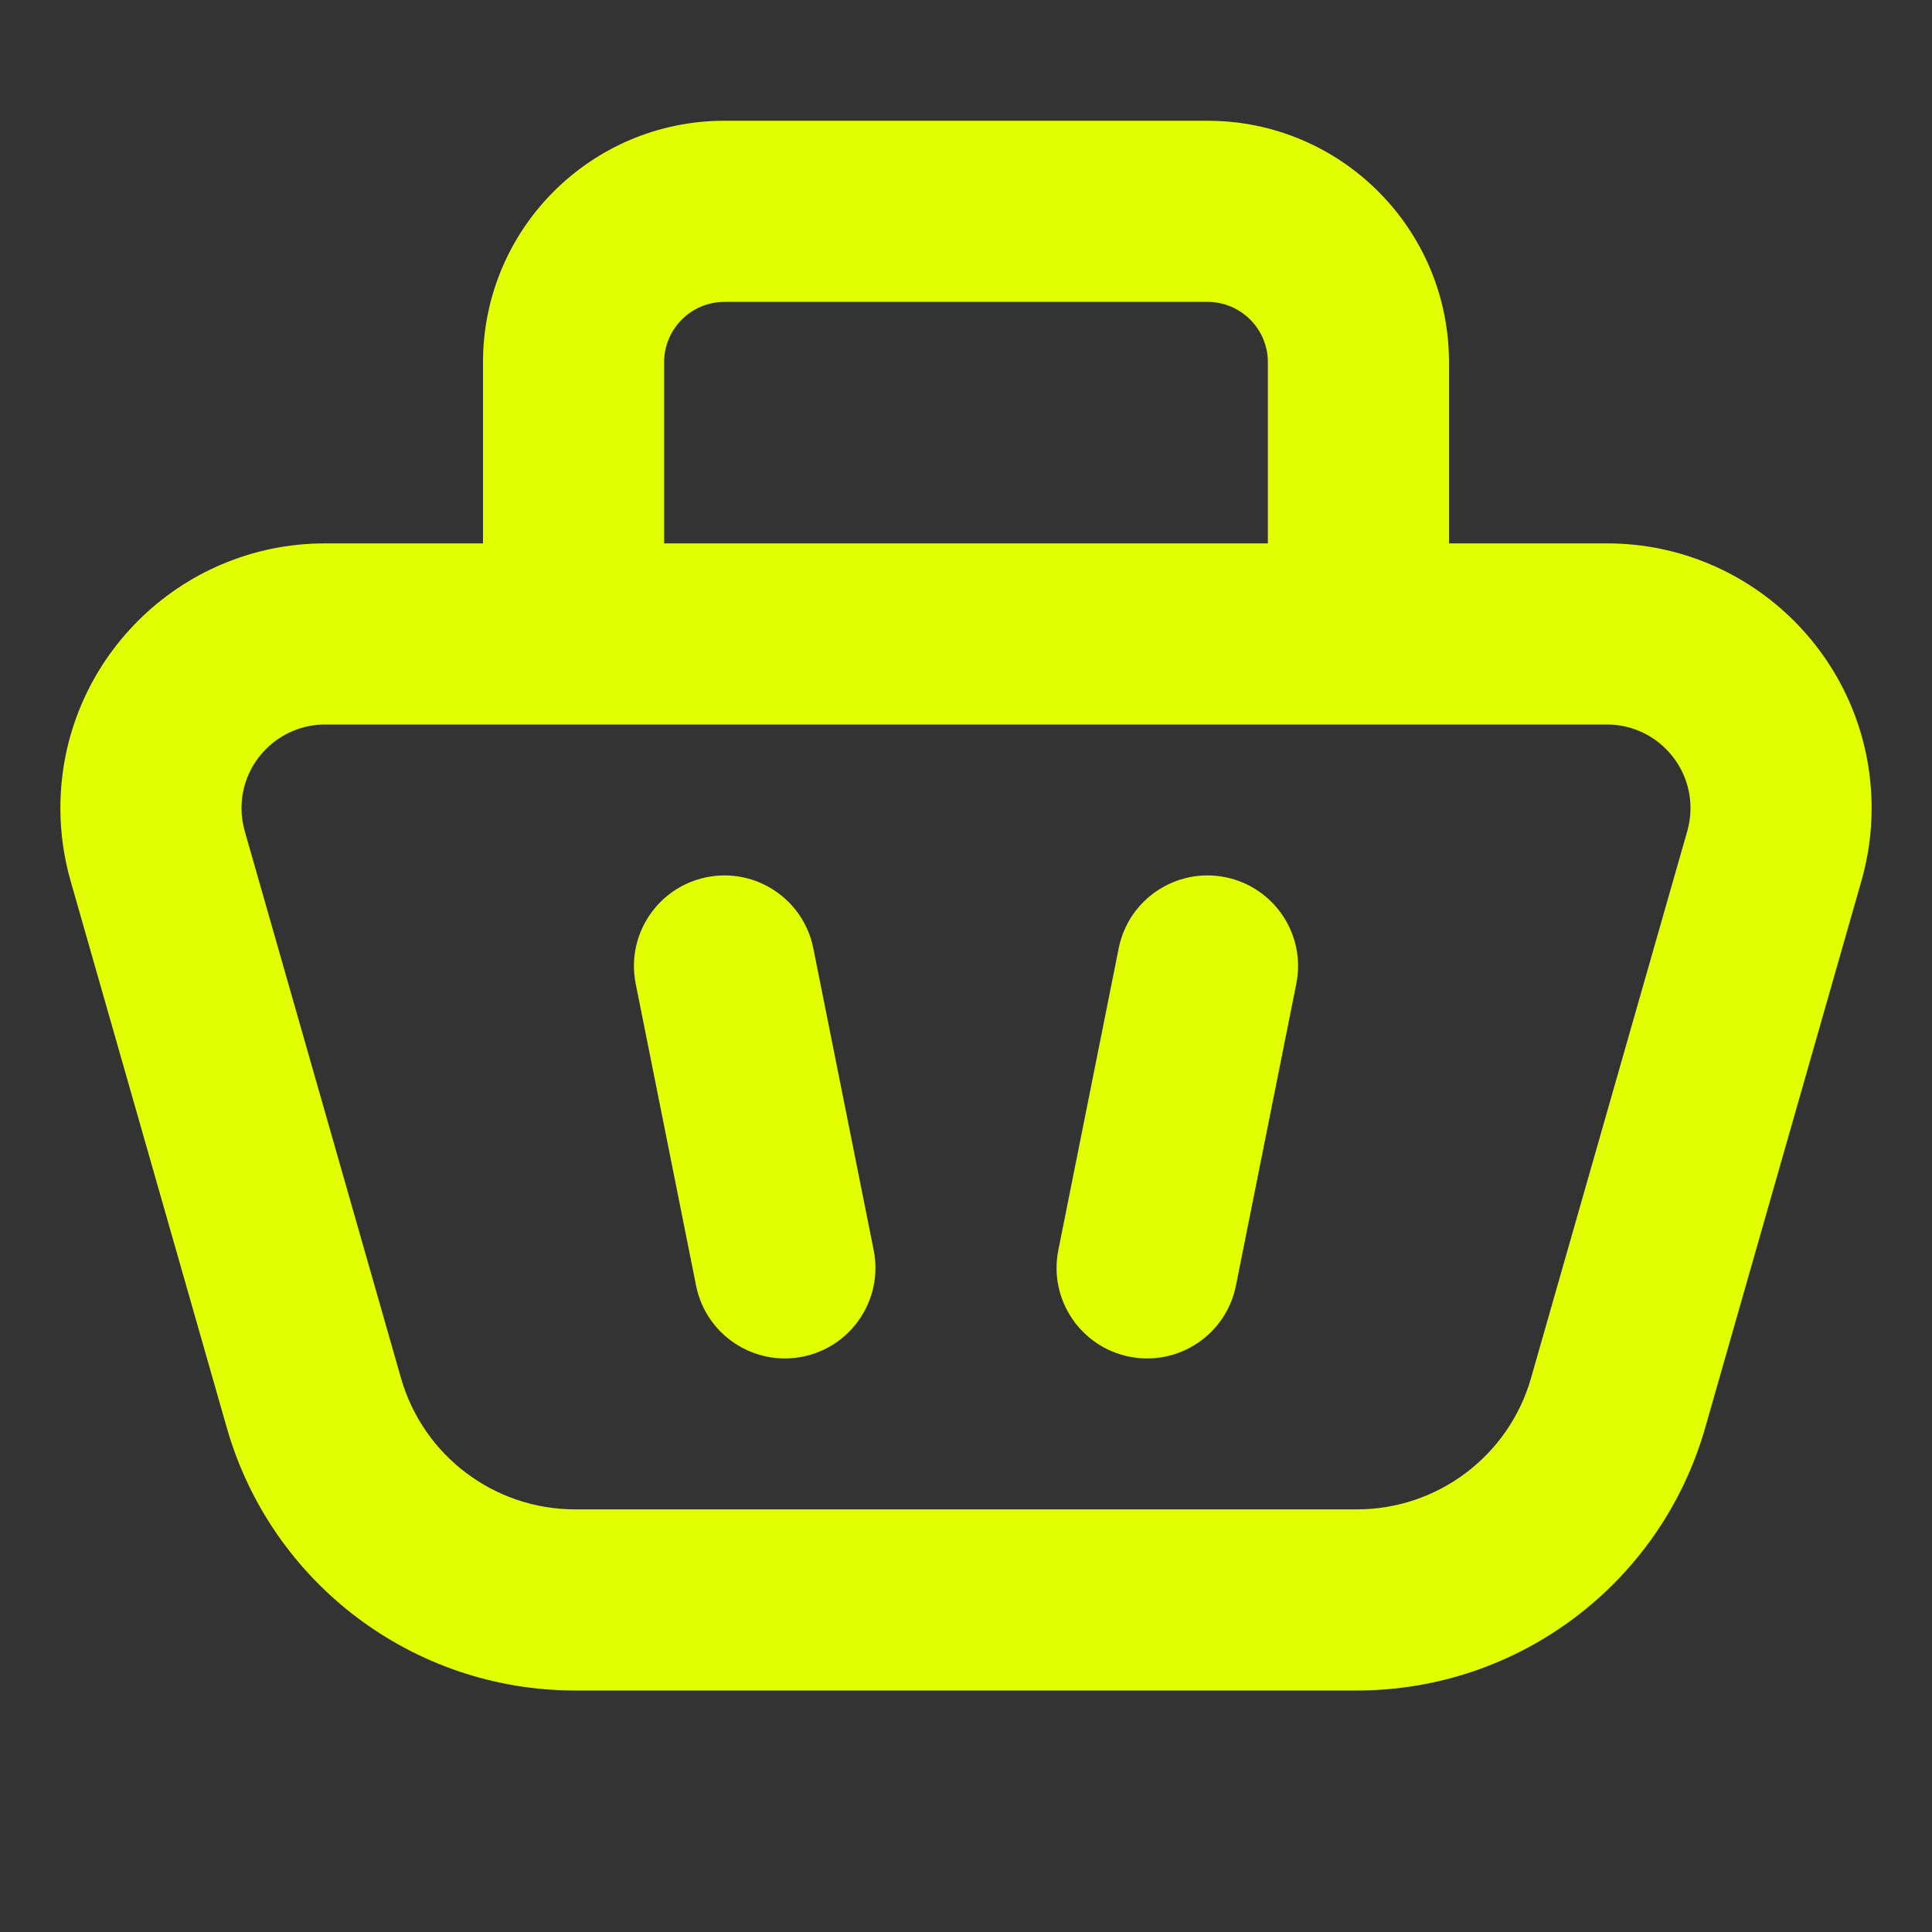 <?xml version="1.0" encoding="UTF-8"?> <svg xmlns="http://www.w3.org/2000/svg" width="28" height="28" viewBox="0 0 28 28" fill="none"><rect x="0" y="0" width="28" height="28" fill="#333333" stroke="none"/><path fill-rule="evenodd" clip-rule="evenodd" d="M21 7.875H23.288C25.407 7.875 27.125 9.593 27.125 11.713C27.125 12.069 27.075 12.424 26.977 12.767L24.713 20.692C24.069 22.946 22.009 24.5 19.665 24.5H10.5H8.335C5.991 24.5 3.931 22.946 3.287 20.692L1.023 12.767C0.925 12.424 0.875 12.069 0.875 11.713C0.875 9.593 2.593 7.875 4.713 7.875H7L7 5.25C7 3.317 8.567 1.75 10.5 1.75H17.5C19.433 1.75 21 3.317 21 5.25V7.875ZM9.625 7.875V5.25C9.625 4.767 10.017 4.375 10.5 4.375L17.5 4.375C17.983 4.375 18.375 4.767 18.375 5.25V7.875H10.5H9.625ZM19.665 21.875H10.5H8.335C7.163 21.875 6.133 21.098 5.811 19.971L3.547 12.046C3.516 11.937 3.5 11.825 3.5 11.713C3.5 11.043 4.043 10.5 4.713 10.5H10.5H23.288C23.957 10.5 24.5 11.043 24.5 11.713C24.5 11.825 24.484 11.937 24.453 12.046L22.189 19.971C21.867 21.098 20.837 21.875 19.665 21.875ZM11.632 19.662C10.922 19.804 10.23 19.343 10.088 18.632L9.213 14.257C9.071 13.547 9.532 12.855 10.243 12.713C10.953 12.571 11.645 13.032 11.787 13.743L12.662 18.118C12.804 18.828 12.343 19.52 11.632 19.662ZM18.787 14.257C18.929 13.547 18.468 12.855 17.757 12.713C17.047 12.571 16.355 13.032 16.213 13.743L15.338 18.118C15.196 18.828 15.657 19.52 16.368 19.662C17.078 19.804 17.77 19.343 17.912 18.632L18.787 14.257Z" fill="#E1FF00"></path></svg> 